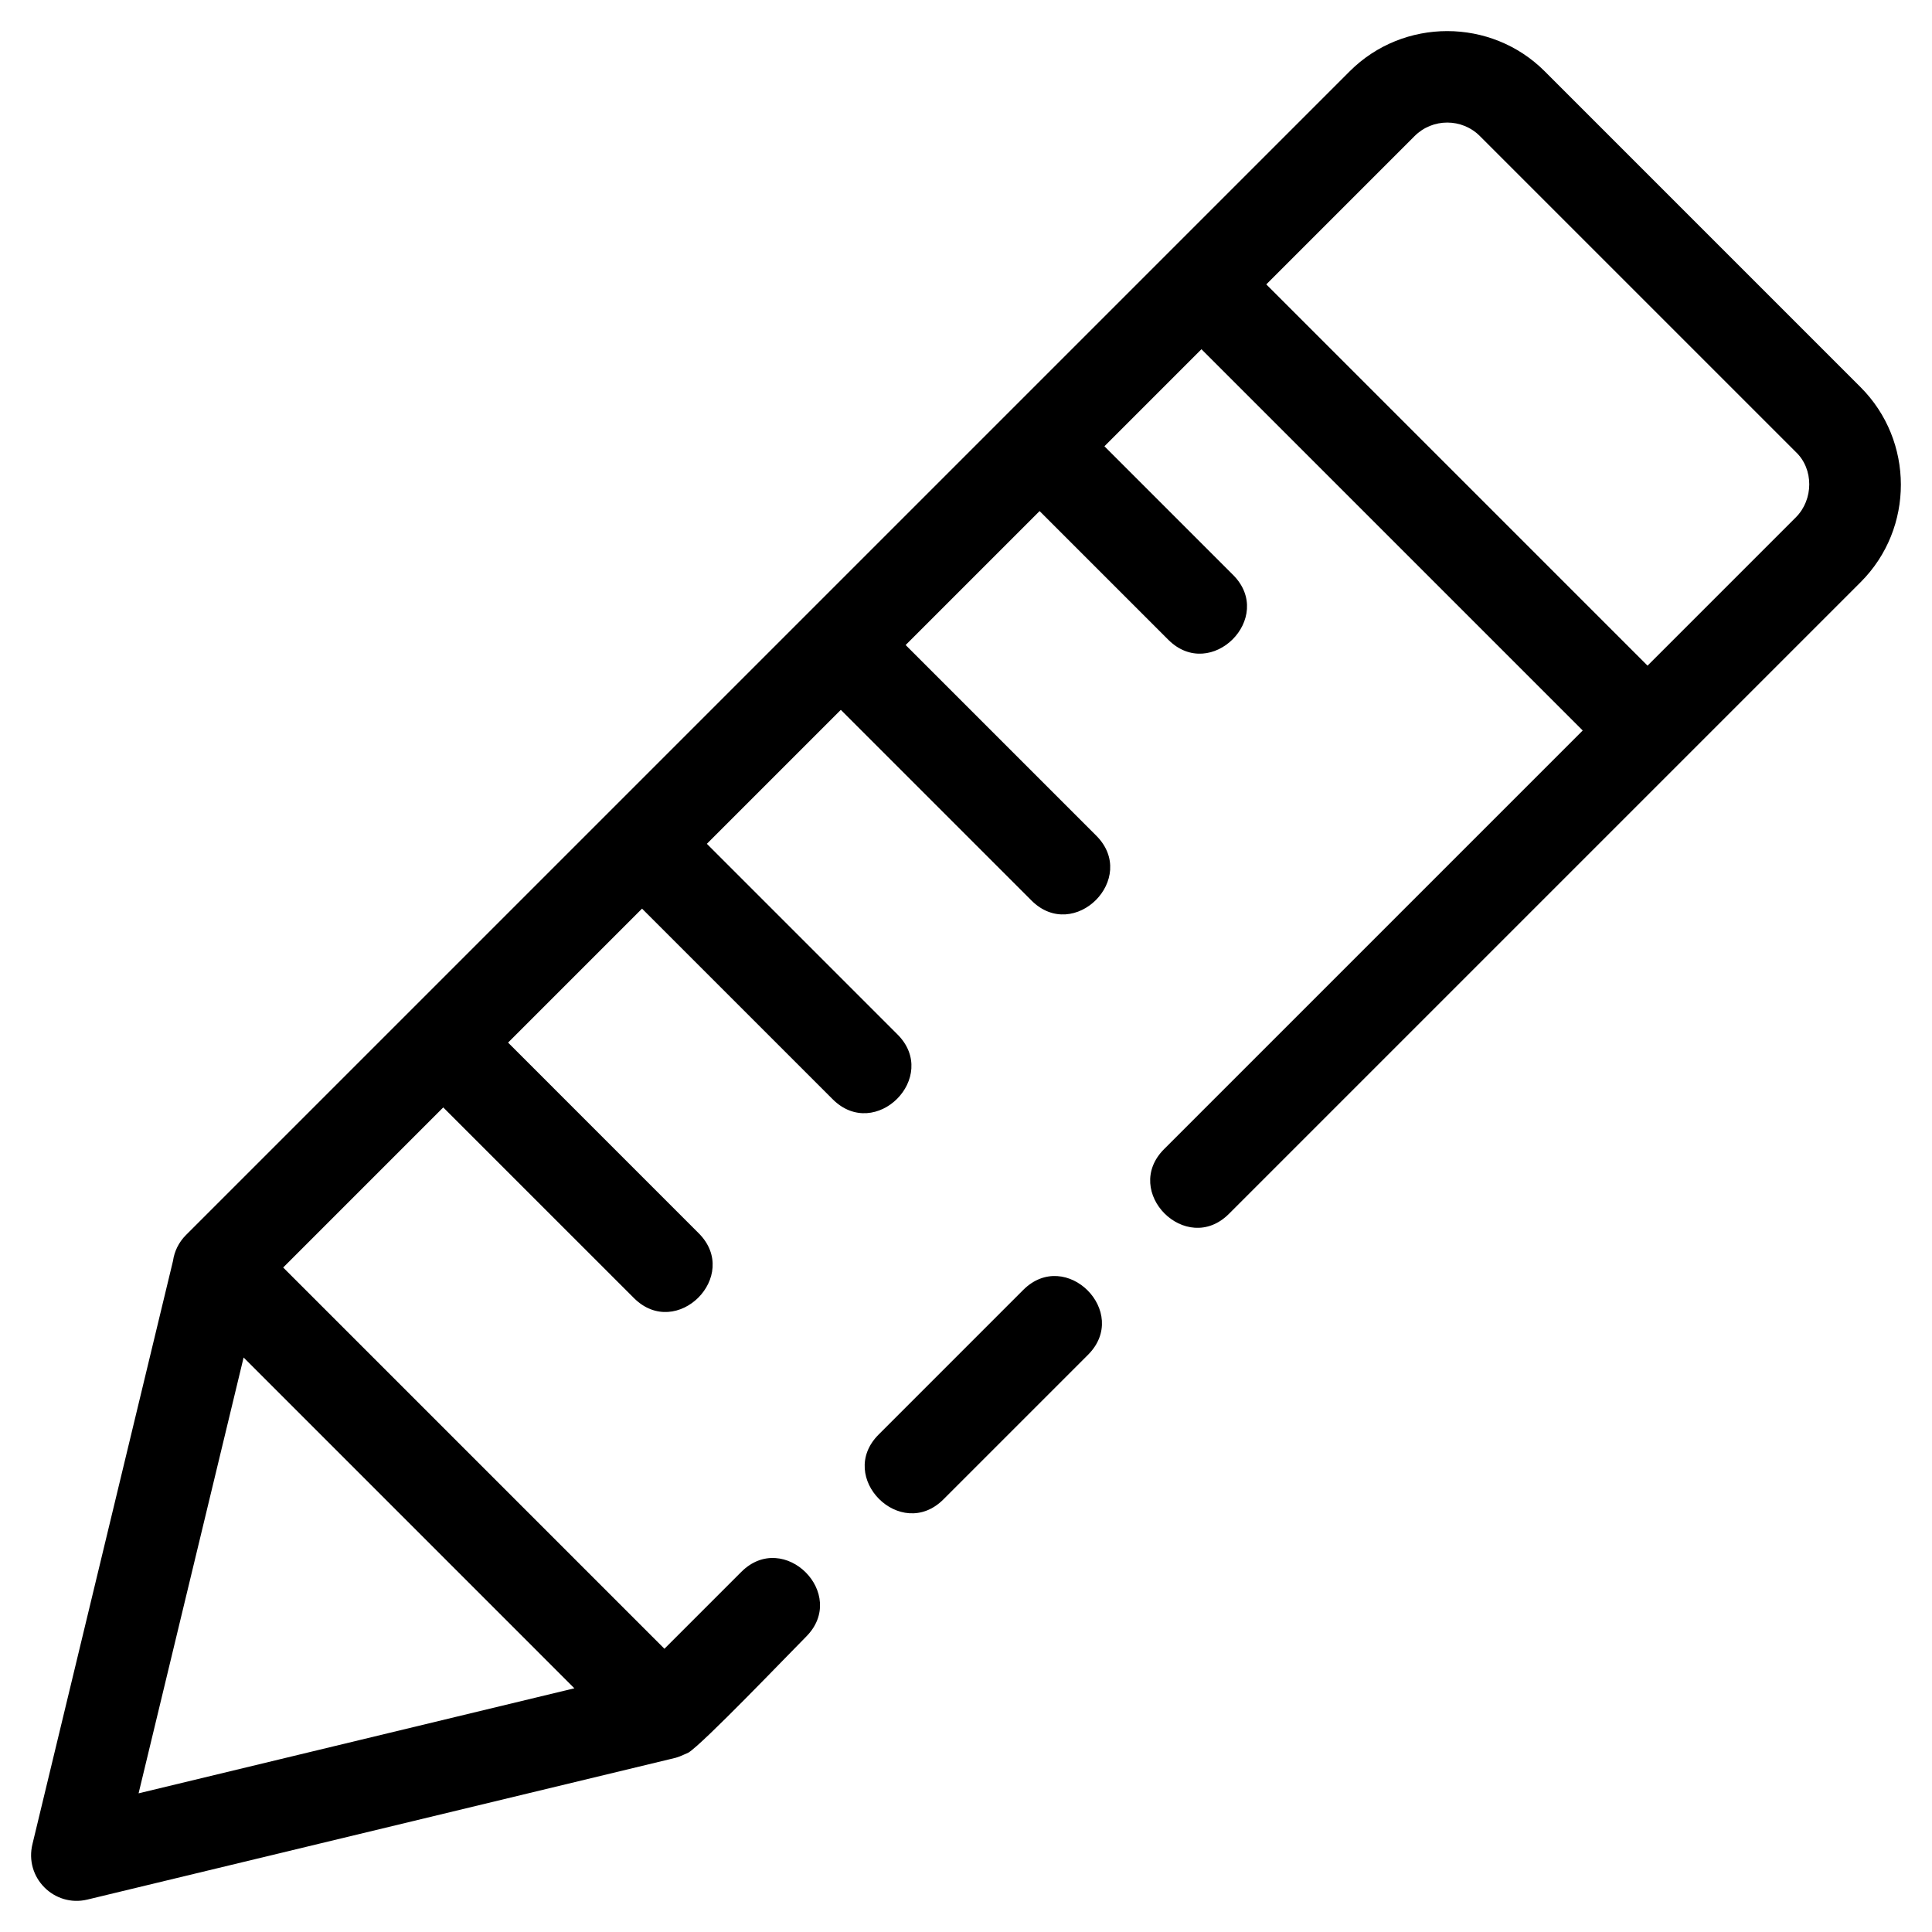 <?xml version="1.0" encoding="UTF-8"?>
<!-- Uploaded to: ICON Repo, www.svgrepo.com, Generator: ICON Repo Mixer Tools -->
<svg fill="#000000" width="800px" height="800px" version="1.1" viewBox="144 144 512 512" xmlns="http://www.w3.org/2000/svg">
 <path d="m320.08 580.94 20.363-20.363c11.305-11.305 28.484 5.867 17.172 17.172-4.457 4.465-27.324 28.371-31.191 30.723-1.992 0.867-2.606 1.25-4.602 1.66l-154.69 37.281c-8.73 2.09-16.762-5.801-14.512-14.789l37.227-154.48c0.355-2.5 1.504-4.91 3.426-6.836l308.42-308.42c14.191-14.191 37.465-14.199 51.664 0l83.73 83.734c14.156 14.156 14.281 37.383 0 51.656l-167.41 167.41c-11.305 11.305-28.48-5.867-17.172-17.172l110.93-110.93-101.04-101.04-25.711 25.719 34.09 34.09c11.312 11.305-5.867 28.484-17.172 17.18l-34.098-34.098-35.5 35.5 50.52 50.527c11.305 11.305-5.875 28.48-17.18 17.172l-50.52-50.52-35.5 35.5 50.52 50.52c11.305 11.305-5.867 28.484-17.172 17.18l-50.527-50.52-35.5 35.5 50.52 50.527c11.305 11.305-5.867 28.48-17.172 17.172l-50.527-50.52-42.422 42.426 101.04 101.04zm299.84-317.15-83.734-83.73c-4.766-4.773-12.531-4.773-17.305 0l-39.305 39.305 101.04 101.04 39.305-39.305c4.707-4.711 4.762-12.801 0-17.309zm-225.9 277.56c-11.305 11.305-28.484-5.875-17.172-17.18l38.309-38.316c11.305-11.305 28.484 5.875 17.18 17.18zm-97.805 50.066-87.656-87.664-27.832 115.5z"/>
</svg>
